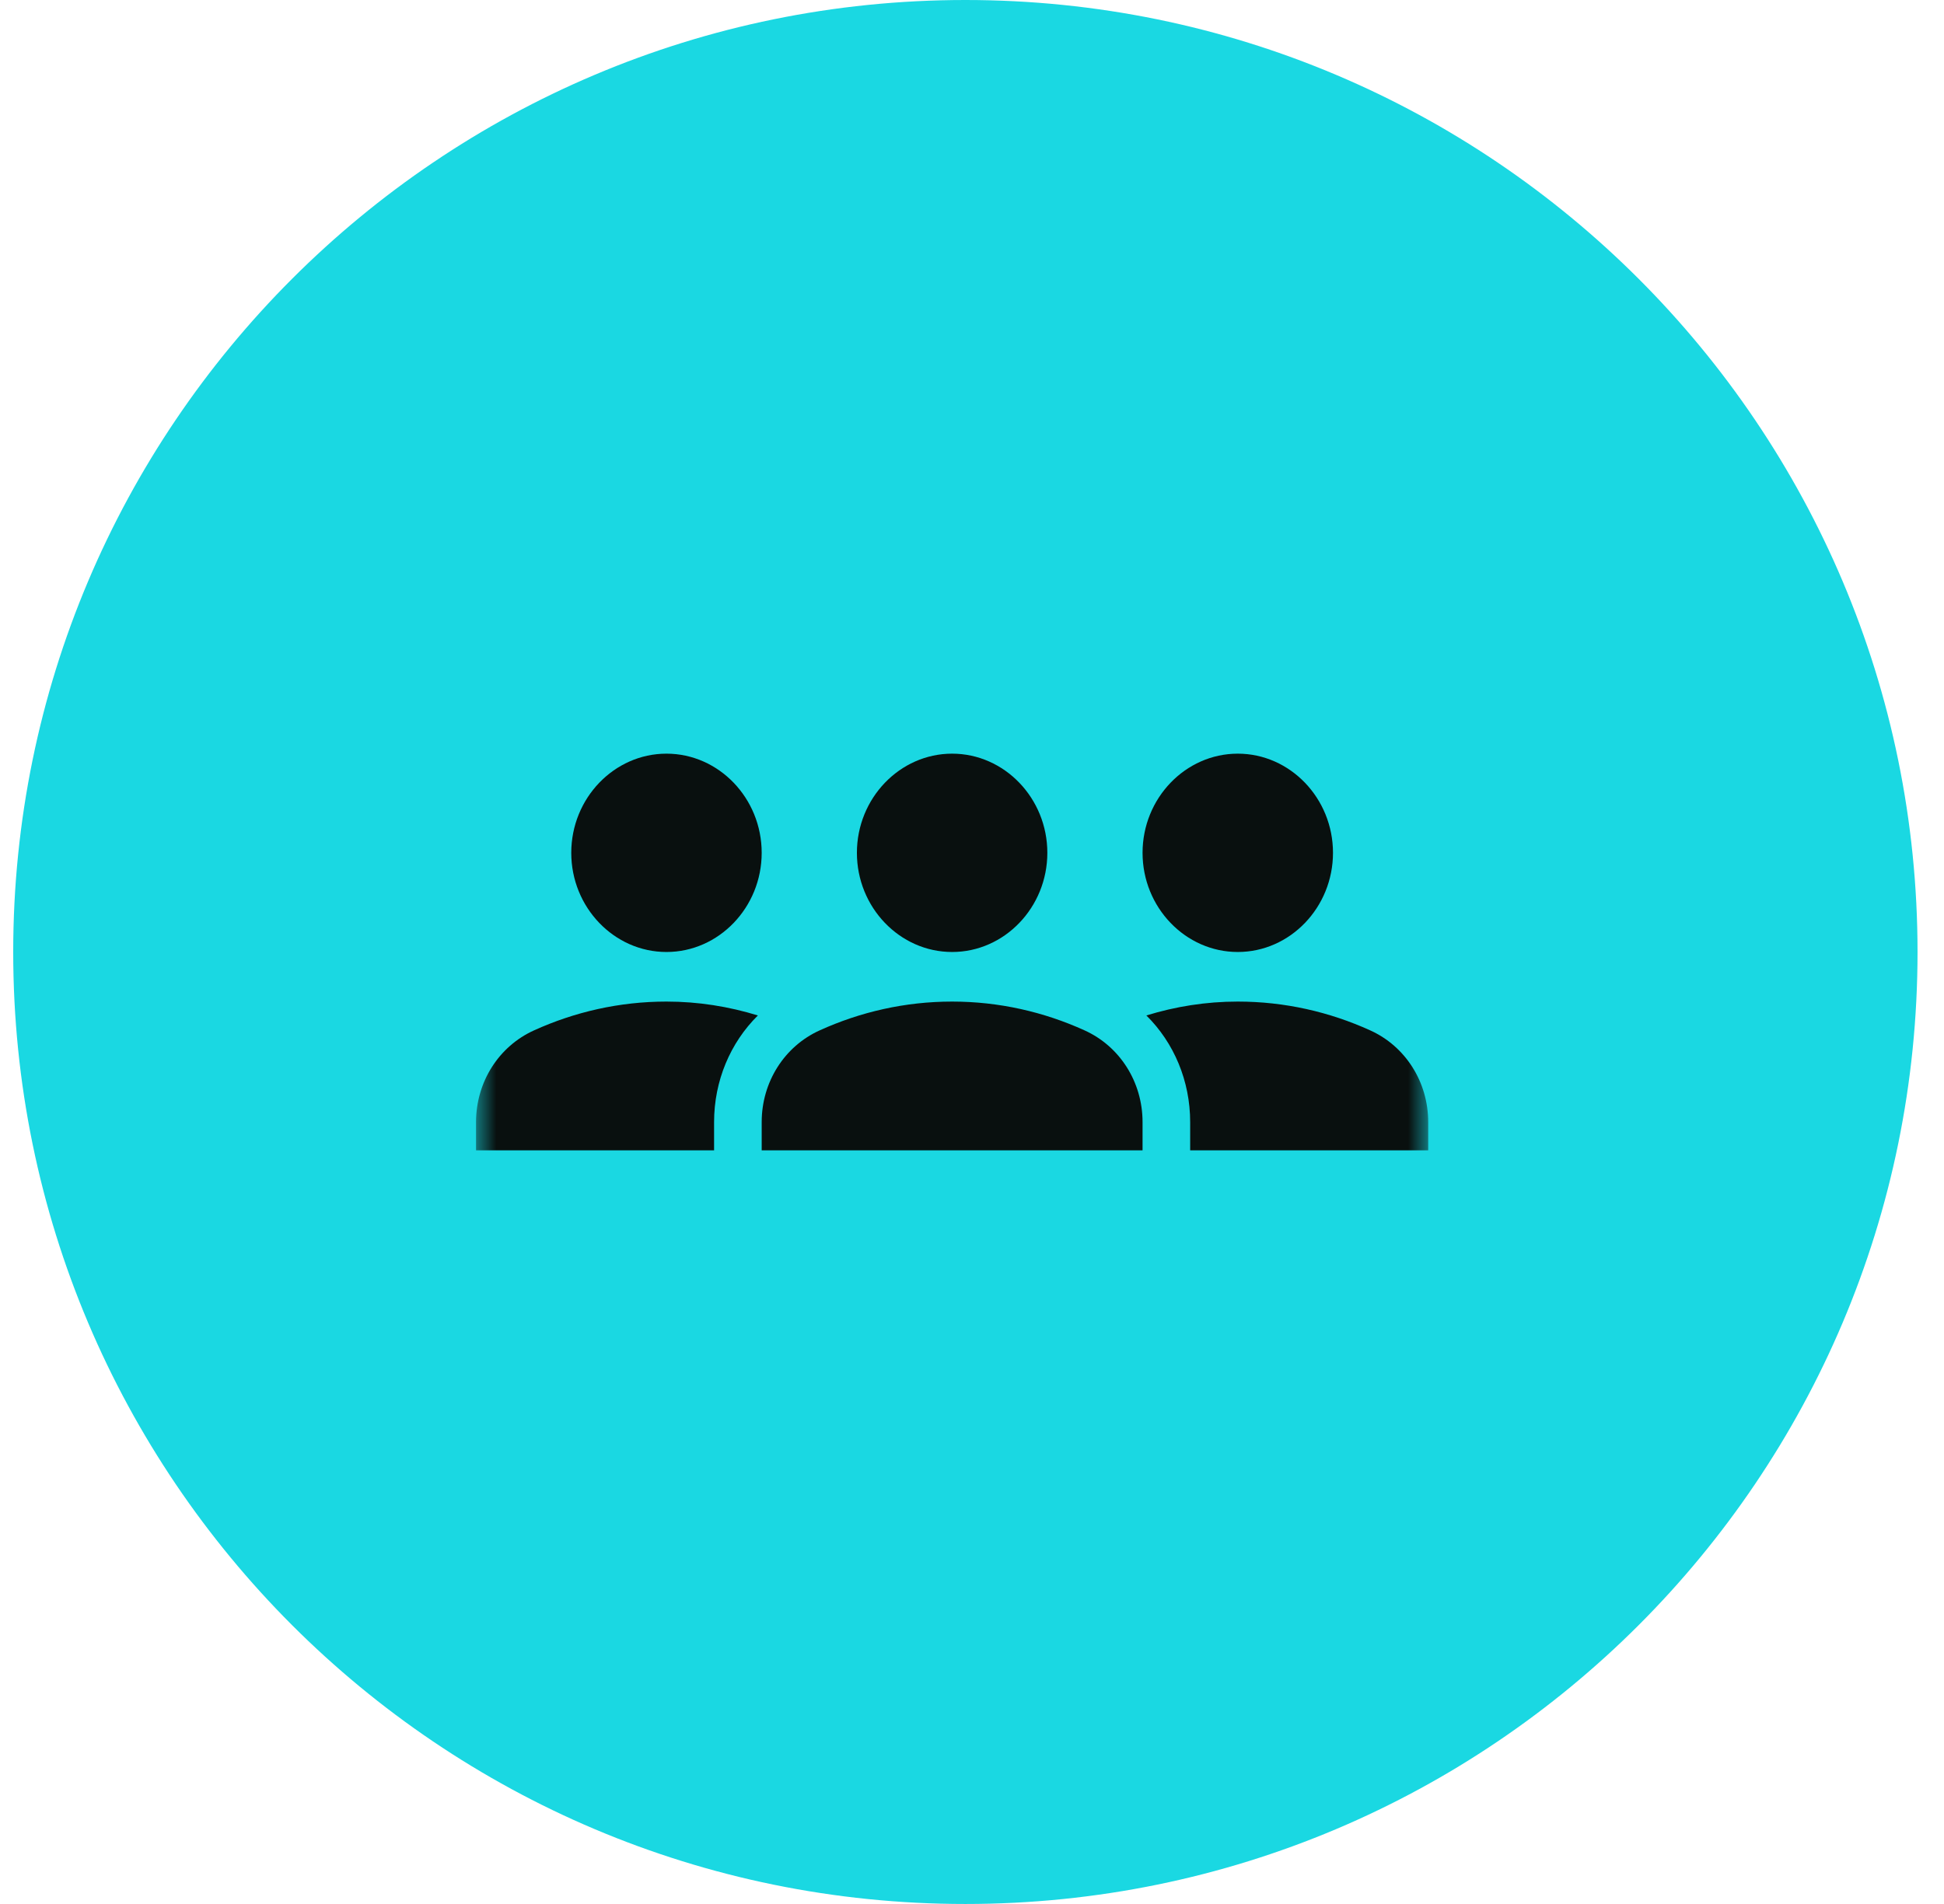 <svg width="49" height="48" viewBox="0 0 49 48" fill="none" xmlns="http://www.w3.org/2000/svg">
<g clip-path="url(#clip0_10383_8884)">
<path d="M24.333 48C37.588 48 48.333 37.255 48.333 24C48.333 10.745 37.588 0 24.333 0C11.078 0 0.333 10.745 0.333 24C0.333 37.255 11.078 48 24.333 48Z" fill="#1AD8E2"/>
<mask id="mask0_10383_8884" style="mask-type:luminance" maskUnits="userSpaceOnUse" x="11" y="12" width="25" height="24">
<path d="M35.999 12H11.999V36H35.999V12Z" fill="white"/>
</mask>
<g mask="url(#mask0_10383_8884)">
<path d="M28.799 21.5C28.799 20.125 29.879 19 31.199 19C32.519 19 33.599 20.125 33.599 21.5C33.599 22.875 32.519 24 31.199 24C29.879 24 28.799 22.875 28.799 21.5ZM34.535 25.975C33.515 25.512 32.387 25.25 31.199 25.25C30.395 25.25 29.627 25.375 28.895 25.6C29.591 26.288 29.999 27.25 29.999 28.288V29H35.999V28.288C35.999 27.275 35.423 26.375 34.535 25.975ZM16.799 24C18.119 24 19.199 22.875 19.199 21.5C19.199 20.125 18.119 19 16.799 19C15.479 19 14.399 20.125 14.399 21.5C14.399 22.875 15.479 24 16.799 24ZM19.103 25.6C18.371 25.375 17.603 25.25 16.799 25.25C15.611 25.25 14.483 25.512 13.463 25.975C12.575 26.375 11.999 27.275 11.999 28.288V29H17.999V28.288C17.999 27.25 18.407 26.288 19.103 25.6ZM21.599 21.5C21.599 20.125 22.679 19 23.999 19C25.319 19 26.399 20.125 26.399 21.5C26.399 22.875 25.319 24 23.999 24C22.679 24 21.599 22.875 21.599 21.5ZM28.799 29H19.199V28.288C19.199 27.275 19.775 26.375 20.663 25.975C21.683 25.512 22.811 25.25 23.999 25.25C25.187 25.25 26.315 25.512 27.335 25.975C28.223 26.375 28.799 27.275 28.799 28.288V29Z" fill="#09100F"/>
</g>
</g>
<defs>
<clipPath id="clip0_10383_8884">
<rect width="49" height="48" fill="white"/>
</clipPath>
</defs>
</svg>
